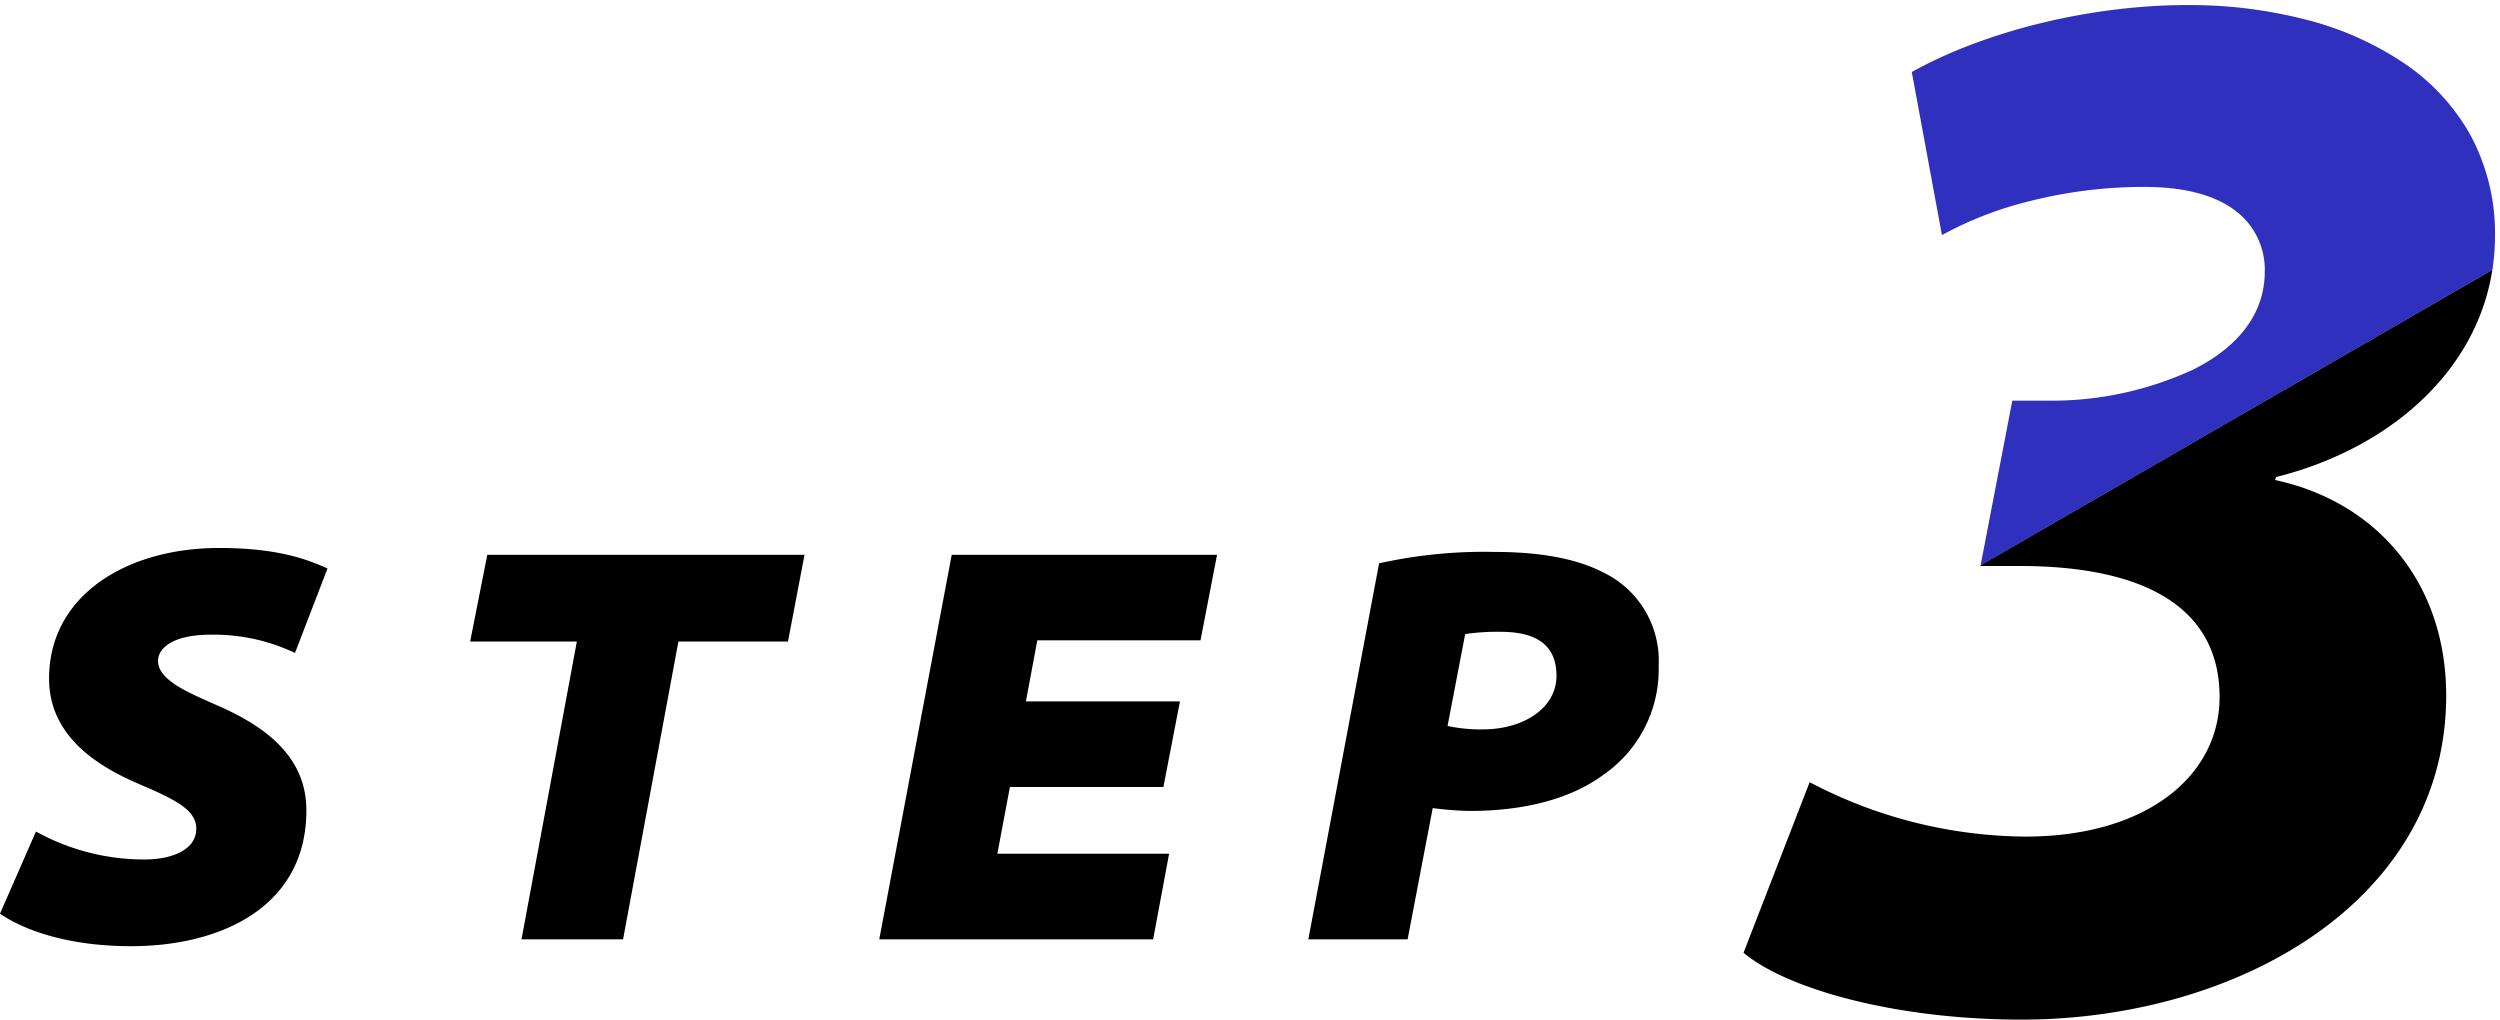 <svg xmlns="http://www.w3.org/2000/svg" width="248.091" height="101.185" viewbox="0 0 248.091 101.185"><path d="M196.546 56.1h0l3.149-16.34h3.443a33.483 33.483 0 0014.6-3.128c4.585-2.333 7.009-5.676 7.009-9.667a7.307 7.307 0 00-2.863-6.017c-2.069-1.594-5.126-2.4-9.085-2.4a46.218 46.218 0 00-11.463 1.433 36.017 36.017 0 00-8.626 3.347l-2.991-16.182c7.354-4.1 17.829-6.644 27.339-6.644a46.269 46.269 0 0111.667 1.419 31.256 31.256 0 019.731 4.273 20.938 20.938 0 016.666 7.15 20.5 20.5 0 012.473 10.05 22.1 22.1 0 01-.26 3.39l-50.783 29.318z" fill="#3030BF" stroke="rgba(0,0,0,0)" stroke-miterlimit="10"/><path d="M3.567 82.516a22.151 22.151 0 0010.758 2.775c2.661 0 5.152-.906 5.152-3.058 0-1.755-1.812-2.774-5.379-4.3-3.907-1.642-9.229-4.586-9.229-10.588 0-8.267 7.7-12.966 16.873-12.966 5.662 0 8.663 1.076 10.758 2.038l-3.227 8.38a18.757 18.757 0 00-8.38-1.812c-3.681 0-5.209 1.3-5.209 2.6 0 1.982 3.228 3.227 6 4.473 5.039 2.208 8.72 5.266 8.72 10.362 0 9.626-8.55 13.476-17.383 13.476-6.511 0-10.815-1.7-13.023-3.227zM57.245 63.661H46.657l1.7-8.606h31.482l-1.642 8.606H67.323l-5.492 29.556H51.752zM115.452 78.099H100.22l-1.246 6.625h17.043l-1.585 8.493H87.254l7.191-38.163h26.331l-1.642 8.493h-16.196l-1.132 6.059h15.288zM136.855 55.903a47.9 47.9 0 0111.438-1.132c3.567 0 7.644.4 10.815 2.038a9.721 9.721 0 015.492 9.286 12.7 12.7 0 01-5.436 10.758c-3.341 2.491-8.04 3.624-13.363 3.624a34.908 34.908 0 01-3.624-.283l-2.491 13.023h-9.852zm6.795 16.137a15.254 15.254 0 003.51.34c4.02 0 7.3-2.1 7.3-5.323 0-3.624-2.831-4.36-5.606-4.36a21.752 21.752 0 00-3.454.227zM225.766 47.635l.118-.3c10.981-2.744 19.841-10.247 21.446-20.554l-50.784 29.32-.013.066h3.831c12.684-.008 19.9 4.266 19.9 13.005 0 7.791-7.21 13.848-19.272 13.848a46.554 46.554 0 01-21.409-5.4l-6.561 16.928c4.316 3.621 15.165 6.635 27.569 6.635 21.319 0 42.159-11.669 42.159-32.162 0-11.141-6.819-19.2-16.983-21.387"/></svg>